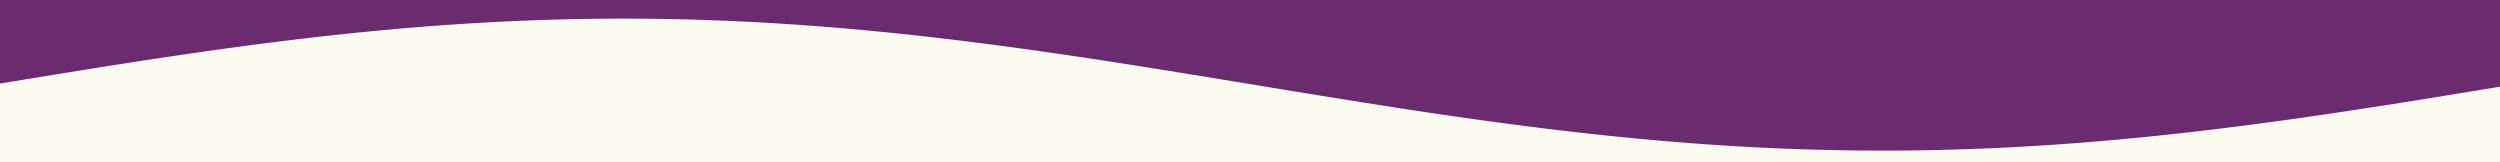 <svg width="1328" height="86" viewBox="0 0 1328 86" fill="none" xmlns="http://www.w3.org/2000/svg">
<rect x="0" y="0" width="1328" height="86" fill="#808080" stroke="none"/>
<g clip-path="url(#clip0_3996_3493)">
<rect width="1328" height="86" fill="#FBFBEF"/>
<path d="M0 -4V44.396L3.345 43.846L6.69 43.296L10.035 42.746L13.38 42.197L16.725 41.648L20.07 41.1L23.416 40.553L26.761 40.008L30.106 39.463L33.451 38.92L36.796 38.379L40.141 37.839L43.486 37.3L46.831 36.764L50.176 36.229L53.521 35.697L56.867 35.167L60.212 34.64L63.557 34.115L66.902 33.593L70.247 33.073L73.592 32.556L76.937 32.043L80.282 31.532L83.627 31.026L86.972 30.522L90.317 30.022L93.662 29.526L97.008 29.033L100.353 28.544L103.698 28.06L107.043 27.579L110.388 27.103L113.733 26.631L117.078 26.164L120.423 25.702L123.768 25.244L127.113 24.791L130.458 24.343L133.803 23.9L137.149 23.462L140.494 23.03L143.839 22.603L147.184 22.182L150.529 21.766L153.874 21.356L157.219 20.951L160.564 20.553L163.909 20.16L167.254 19.774L170.599 19.394L173.944 19.02L177.29 18.653L180.635 18.292L183.98 17.938L187.325 17.59L190.67 17.249L194.015 16.915L197.36 16.588L200.705 16.268L204.05 15.955L207.395 15.649L210.74 15.35L214.086 15.059L217.431 14.775L220.776 14.498L224.121 14.229L227.466 13.968L230.811 13.714L234.156 13.468L237.501 13.23L240.846 12.999L244.191 12.777L247.536 12.562L250.882 12.355L254.227 12.156L257.572 11.966L260.917 11.784L264.262 11.609L267.607 11.443L270.952 11.285L274.297 11.136L277.642 10.995L280.987 10.862L284.332 10.738L287.677 10.622L291.023 10.514L294.368 10.416L297.713 10.325L301.058 10.243L304.403 10.17L307.748 10.105L311.093 10.049L314.438 10.002L317.783 9.963L321.128 9.932L324.473 9.911L327.819 9.898L331.164 9.894L334.509 9.898L337.854 9.911L341.199 9.932L344.544 9.963L347.889 10.002L351.234 10.049L354.579 10.105L357.924 10.17L361.269 10.243L364.615 10.325L367.96 10.416L371.305 10.514L374.65 10.622L377.995 10.738L381.34 10.862L384.685 10.995L388.03 11.136L391.375 11.285L394.72 11.443L398.065 11.609L401.41 11.784L404.756 11.966L408.101 12.156L411.446 12.355L414.791 12.562L418.136 12.777L421.481 12.999L424.826 13.23L428.171 13.468L431.516 13.714L434.861 13.968L438.206 14.229L441.551 14.498L444.897 14.775L448.242 15.059L451.587 15.35L454.932 15.649L458.277 15.955L461.622 16.268L464.967 16.588L468.312 16.915L471.657 17.249L475.002 17.59L478.347 17.938L481.693 18.292L485.038 18.653L488.383 19.02L491.728 19.394L495.073 19.774L498.418 20.16L501.763 20.553L505.108 20.951L508.453 21.356L511.798 21.766L515.144 22.182L518.489 22.603L521.834 23.03L525.179 23.462L528.524 23.9L531.869 24.343L535.214 24.791L538.559 25.244L541.904 25.702L545.249 26.164L548.594 26.631L551.94 27.103L555.285 27.579L558.63 28.06L561.975 28.544L565.32 29.033L568.665 29.526L572.01 30.022L575.355 30.522L578.7 31.026L582.045 31.532L585.39 32.043L588.735 32.556L592.081 33.073L595.426 33.593L598.771 34.115L602.116 34.64L605.461 35.167L608.806 35.697L612.151 36.229L615.496 36.764L618.841 37.3L622.186 37.839L625.531 38.379L628.877 38.92L632.222 39.463L635.567 40.008L638.912 40.553L642.257 41.1L645.602 41.648L648.947 42.197L652.292 42.746L655.637 43.296L658.982 43.846L662.327 44.396L665.672 44.947L669.018 45.497L672.363 46.048L675.708 46.598L679.053 47.148L682.398 47.697L685.743 48.246L689.088 48.793L692.433 49.34L695.778 49.886L699.123 50.43L702.469 50.974L705.814 51.515L709.159 52.055L712.504 52.593L715.849 53.13L719.194 53.664L722.539 54.196L725.884 54.726L729.229 55.254L732.574 55.779L735.919 56.301L739.264 56.821L742.61 57.337L745.955 57.851L749.3 58.361L752.645 58.868L755.99 59.372L759.335 59.872L762.68 60.368L766.025 60.861L769.37 61.349L772.715 61.834L776.06 62.314L779.405 62.79L782.751 63.262L786.096 63.729L789.441 64.192L792.786 64.65L796.131 65.103L799.476 65.551L802.821 65.993L806.166 66.431L809.511 66.864L812.856 67.29L816.201 67.712L819.546 68.128L822.892 68.538L826.237 68.942L829.582 69.341L832.927 69.733L836.272 70.119L839.617 70.499L842.962 70.873L846.307 71.241L849.652 71.602L852.997 71.956L856.342 72.303L859.688 72.644L863.033 72.978L866.378 73.305L869.723 73.626L873.068 73.939L876.413 74.245L879.758 74.543L883.103 74.835L886.448 75.119L889.793 75.395L893.138 75.664L896.484 75.926L899.829 76.179L903.174 76.425L906.519 76.664L909.864 76.894L913.209 77.117L916.554 77.332L919.899 77.538L923.244 77.737L926.589 77.928L929.934 78.11L933.279 78.284L936.625 78.45L939.97 78.608L943.315 78.758L946.66 78.899L950.005 79.031L953.35 79.156L956.695 79.272L960.04 79.379L963.385 79.478L966.73 79.568L970.075 79.65L973.421 79.724L976.766 79.788L980.111 79.844L983.456 79.892L986.801 79.931L990.146 79.961L993.491 79.983L996.836 79.996L1000.18 80L1003.53 79.996L1006.87 79.983L1010.22 79.961L1013.56 79.931L1016.91 79.892L1020.25 79.844L1023.6 79.788L1026.94 79.724L1030.29 79.65L1033.63 79.568L1036.98 79.478L1040.32 79.379L1043.67 79.272L1047.01 79.156L1050.36 79.031L1053.7 78.899L1057.05 78.758L1060.39 78.608L1063.74 78.45L1067.08 78.284L1070.43 78.11L1073.77 77.928L1077.12 77.737L1080.46 77.538L1083.81 77.332L1087.15 77.117L1090.5 76.894L1093.84 76.664L1097.19 76.425L1100.53 76.179L1103.88 75.926L1107.22 75.664L1110.57 75.395L1113.91 75.119L1117.26 74.835L1120.6 74.543L1123.95 74.245L1127.29 73.939L1130.64 73.626L1133.98 73.305L1137.33 72.978L1140.67 72.644L1144.02 72.303L1147.37 71.956L1150.71 71.602L1154.06 71.241L1157.4 70.873L1160.75 70.499L1164.09 70.119L1167.44 69.733L1170.78 69.341L1174.13 68.942L1177.47 68.538L1180.82 68.128L1184.16 67.712L1187.51 67.29L1190.85 66.864L1194.2 66.431L1197.54 65.993L1200.89 65.551L1204.23 65.103L1207.58 64.65L1210.92 64.192L1214.27 63.729L1217.61 63.262L1220.96 62.79L1224.3 62.314L1227.65 61.834L1230.99 61.349L1234.34 60.861L1237.68 60.368L1241.03 59.872L1244.37 59.372L1247.72 58.868L1251.06 58.361L1254.41 57.851L1257.75 57.337L1261.1 56.821L1264.44 56.301L1267.79 55.779L1271.13 55.254L1274.48 54.726L1277.82 54.196L1281.17 53.664L1284.51 53.13L1287.86 52.593L1291.2 52.055L1294.55 51.515L1297.89 50.974L1301.24 50.43L1304.58 49.886L1307.93 49.34L1311.27 48.793L1314.62 48.246L1317.96 47.697L1321.31 47.148L1324.65 46.598L1328 46.048V-4" fill="#6B2C6F"/>
</g>
<defs>
<clipPath id="clip0_3996_3493">
<rect width="1328" height="86" fill="white"/>
</clipPath>
</defs>
</svg>
